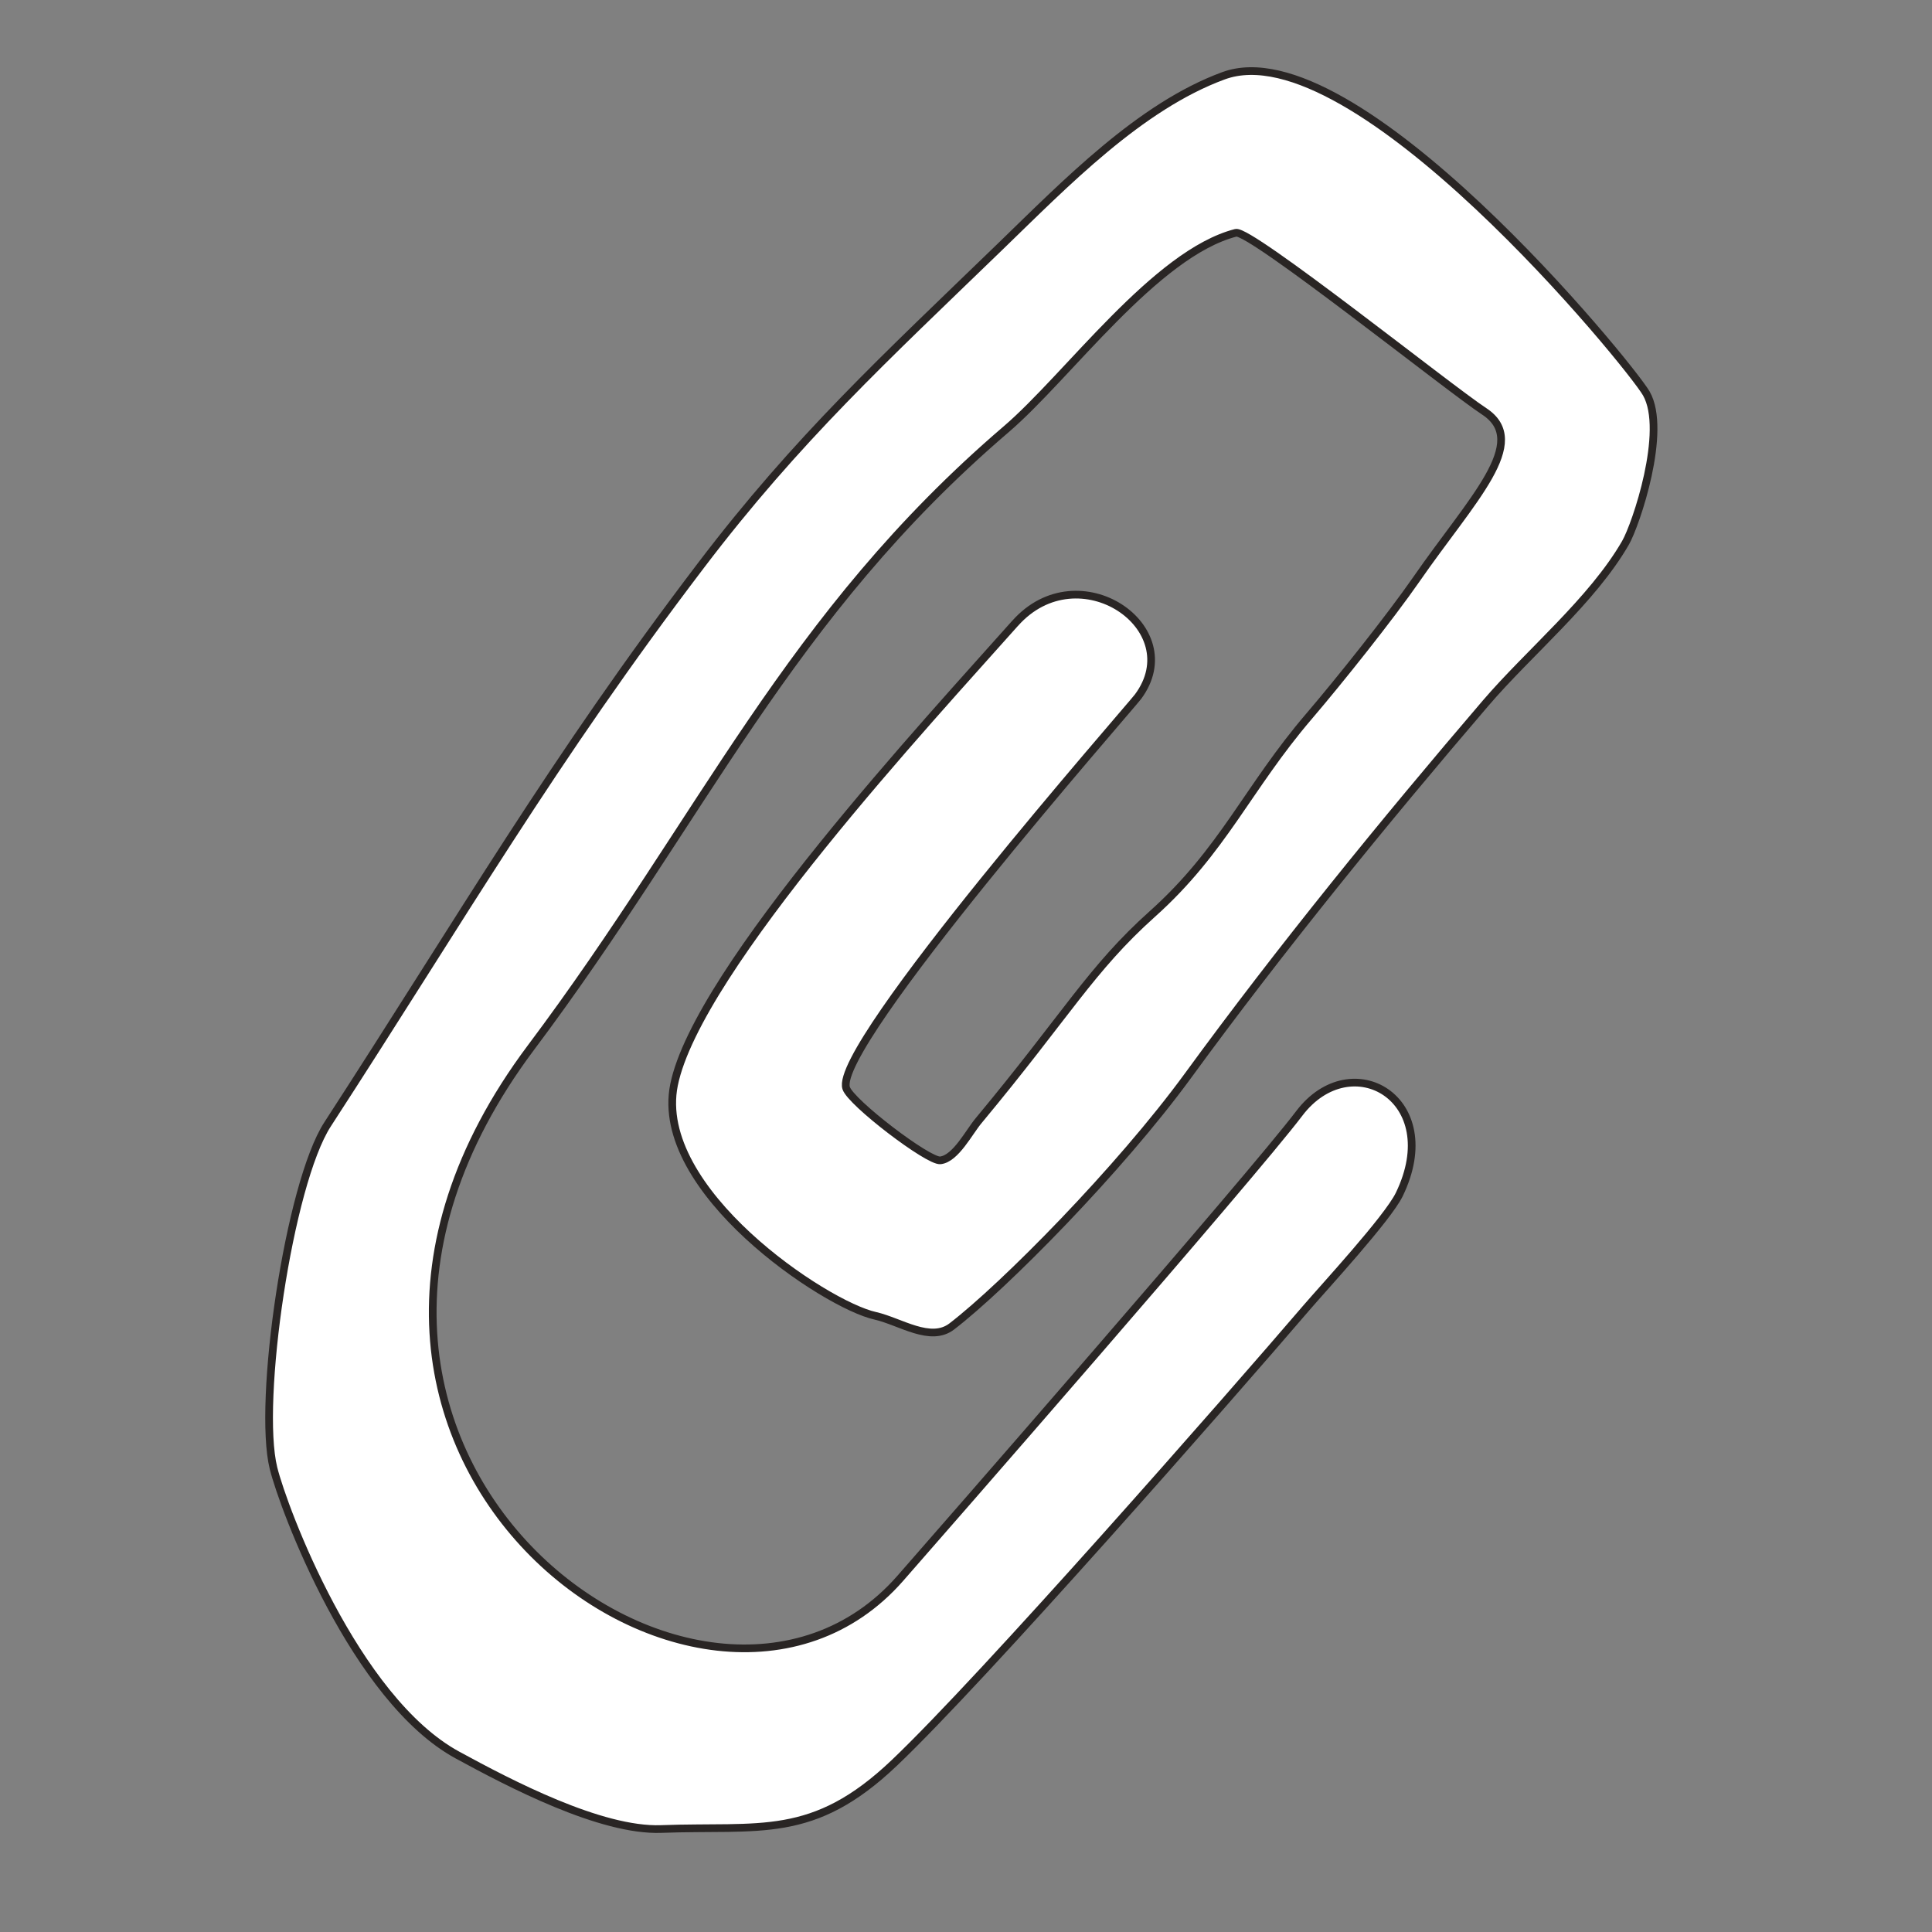 <svg width="154" height="154" viewBox="0 0 154 154" fill="none" xmlns="http://www.w3.org/2000/svg">
<rect x="0" y="0" width="154" height="154" fill="#808080" stroke="none"/>
<path d="M80.912 49.685C74.233 57.21 55.582 77.279 53.726 86.479C52.031 94.867 65.803 104.023 69.777 104.885C71.781 105.347 74.169 107.038 75.871 105.727C80.026 102.536 89.227 93.233 94.703 85.731C102.047 75.668 110.322 65.502 118.414 56.055C121.896 51.988 126.909 47.878 129.567 43.272C130.399 41.833 132.933 34.345 131.23 31.365C129.932 29.094 107.953 2.206 97.528 6.039C90.875 8.478 84.915 14.633 79.746 19.637C70.567 28.527 63.586 34.922 55.864 45.084C43.984 60.703 37.064 72.737 26.114 89.615C23.026 94.376 20.494 111.775 21.802 117.034C22.591 120.234 28.264 135.44 36.473 139.9C40.628 142.162 47.886 145.97 52.709 145.791C60.591 145.496 64.782 146.715 71.291 140.515C78.355 133.801 97.865 111.563 104.148 104.228C105.488 102.666 110.612 97.114 111.535 95.215C115.228 87.594 107.707 83.286 103.562 88.753C99.804 93.725 74.593 122.583 71.757 125.814C56.109 143.666 18.207 115.735 42.306 83.526C56.155 65.059 62.762 49.149 80.199 34.219C85.111 30.019 92.1 20.205 98.508 18.556C99.64 18.269 115.457 30.919 118.305 32.789C122.035 35.236 117.317 39.793 112.899 46.177C110.775 49.239 106.75 54.279 104.353 57.083C99.459 62.793 97.502 67.797 91.861 72.847C86.972 77.224 85.038 80.867 78.034 89.293C77.248 90.215 76.187 92.353 74.956 92.492C73.994 92.599 67.808 87.875 67.448 86.73C66.371 83.355 90.004 56.472 90.707 55.539C94.797 50.047 85.966 43.998 80.914 49.687L80.912 49.685Z" fill="white"/>
<path d="M80.912 49.685C74.233 57.21 55.582 77.279 53.726 86.479C52.031 94.867 65.803 104.023 69.777 104.885C71.781 105.347 74.169 107.038 75.871 105.727C80.026 102.536 89.227 93.233 94.703 85.731C102.047 75.668 110.322 65.502 118.414 56.055C121.896 51.988 126.909 47.878 129.567 43.272C130.399 41.833 132.933 34.345 131.23 31.365C129.932 29.094 107.953 2.206 97.528 6.039C90.875 8.478 84.915 14.633 79.746 19.637C70.567 28.527 63.586 34.922 55.864 45.084C43.984 60.703 37.064 72.737 26.114 89.615C23.026 94.376 20.494 111.775 21.802 117.034C22.591 120.234 28.264 135.44 36.473 139.9C40.628 142.162 47.886 145.97 52.709 145.791C60.591 145.496 64.782 146.715 71.291 140.515C78.355 133.801 97.865 111.563 104.148 104.228C105.488 102.666 110.612 97.114 111.535 95.215C115.228 87.594 107.707 83.286 103.562 88.753C99.804 93.725 74.593 122.583 71.757 125.814C56.109 143.666 18.207 115.735 42.306 83.526C56.155 65.059 62.762 49.149 80.199 34.219C85.111 30.019 92.1 20.205 98.508 18.556C99.64 18.269 115.457 30.919 118.305 32.789C122.035 35.236 117.317 39.793 112.899 46.177C110.775 49.239 106.75 54.279 104.353 57.083C99.459 62.793 97.502 67.797 91.861 72.847C86.972 77.224 85.038 80.867 78.034 89.293C77.248 90.215 76.187 92.353 74.956 92.492C73.994 92.599 67.808 87.875 67.448 86.73C66.371 83.355 90.004 56.472 90.707 55.539C94.797 50.047 85.966 43.998 80.914 49.687L80.912 49.685Z" stroke="#292524" stroke-width="0.613" stroke-linecap="round" stroke-linejoin="round"/>
</svg>
